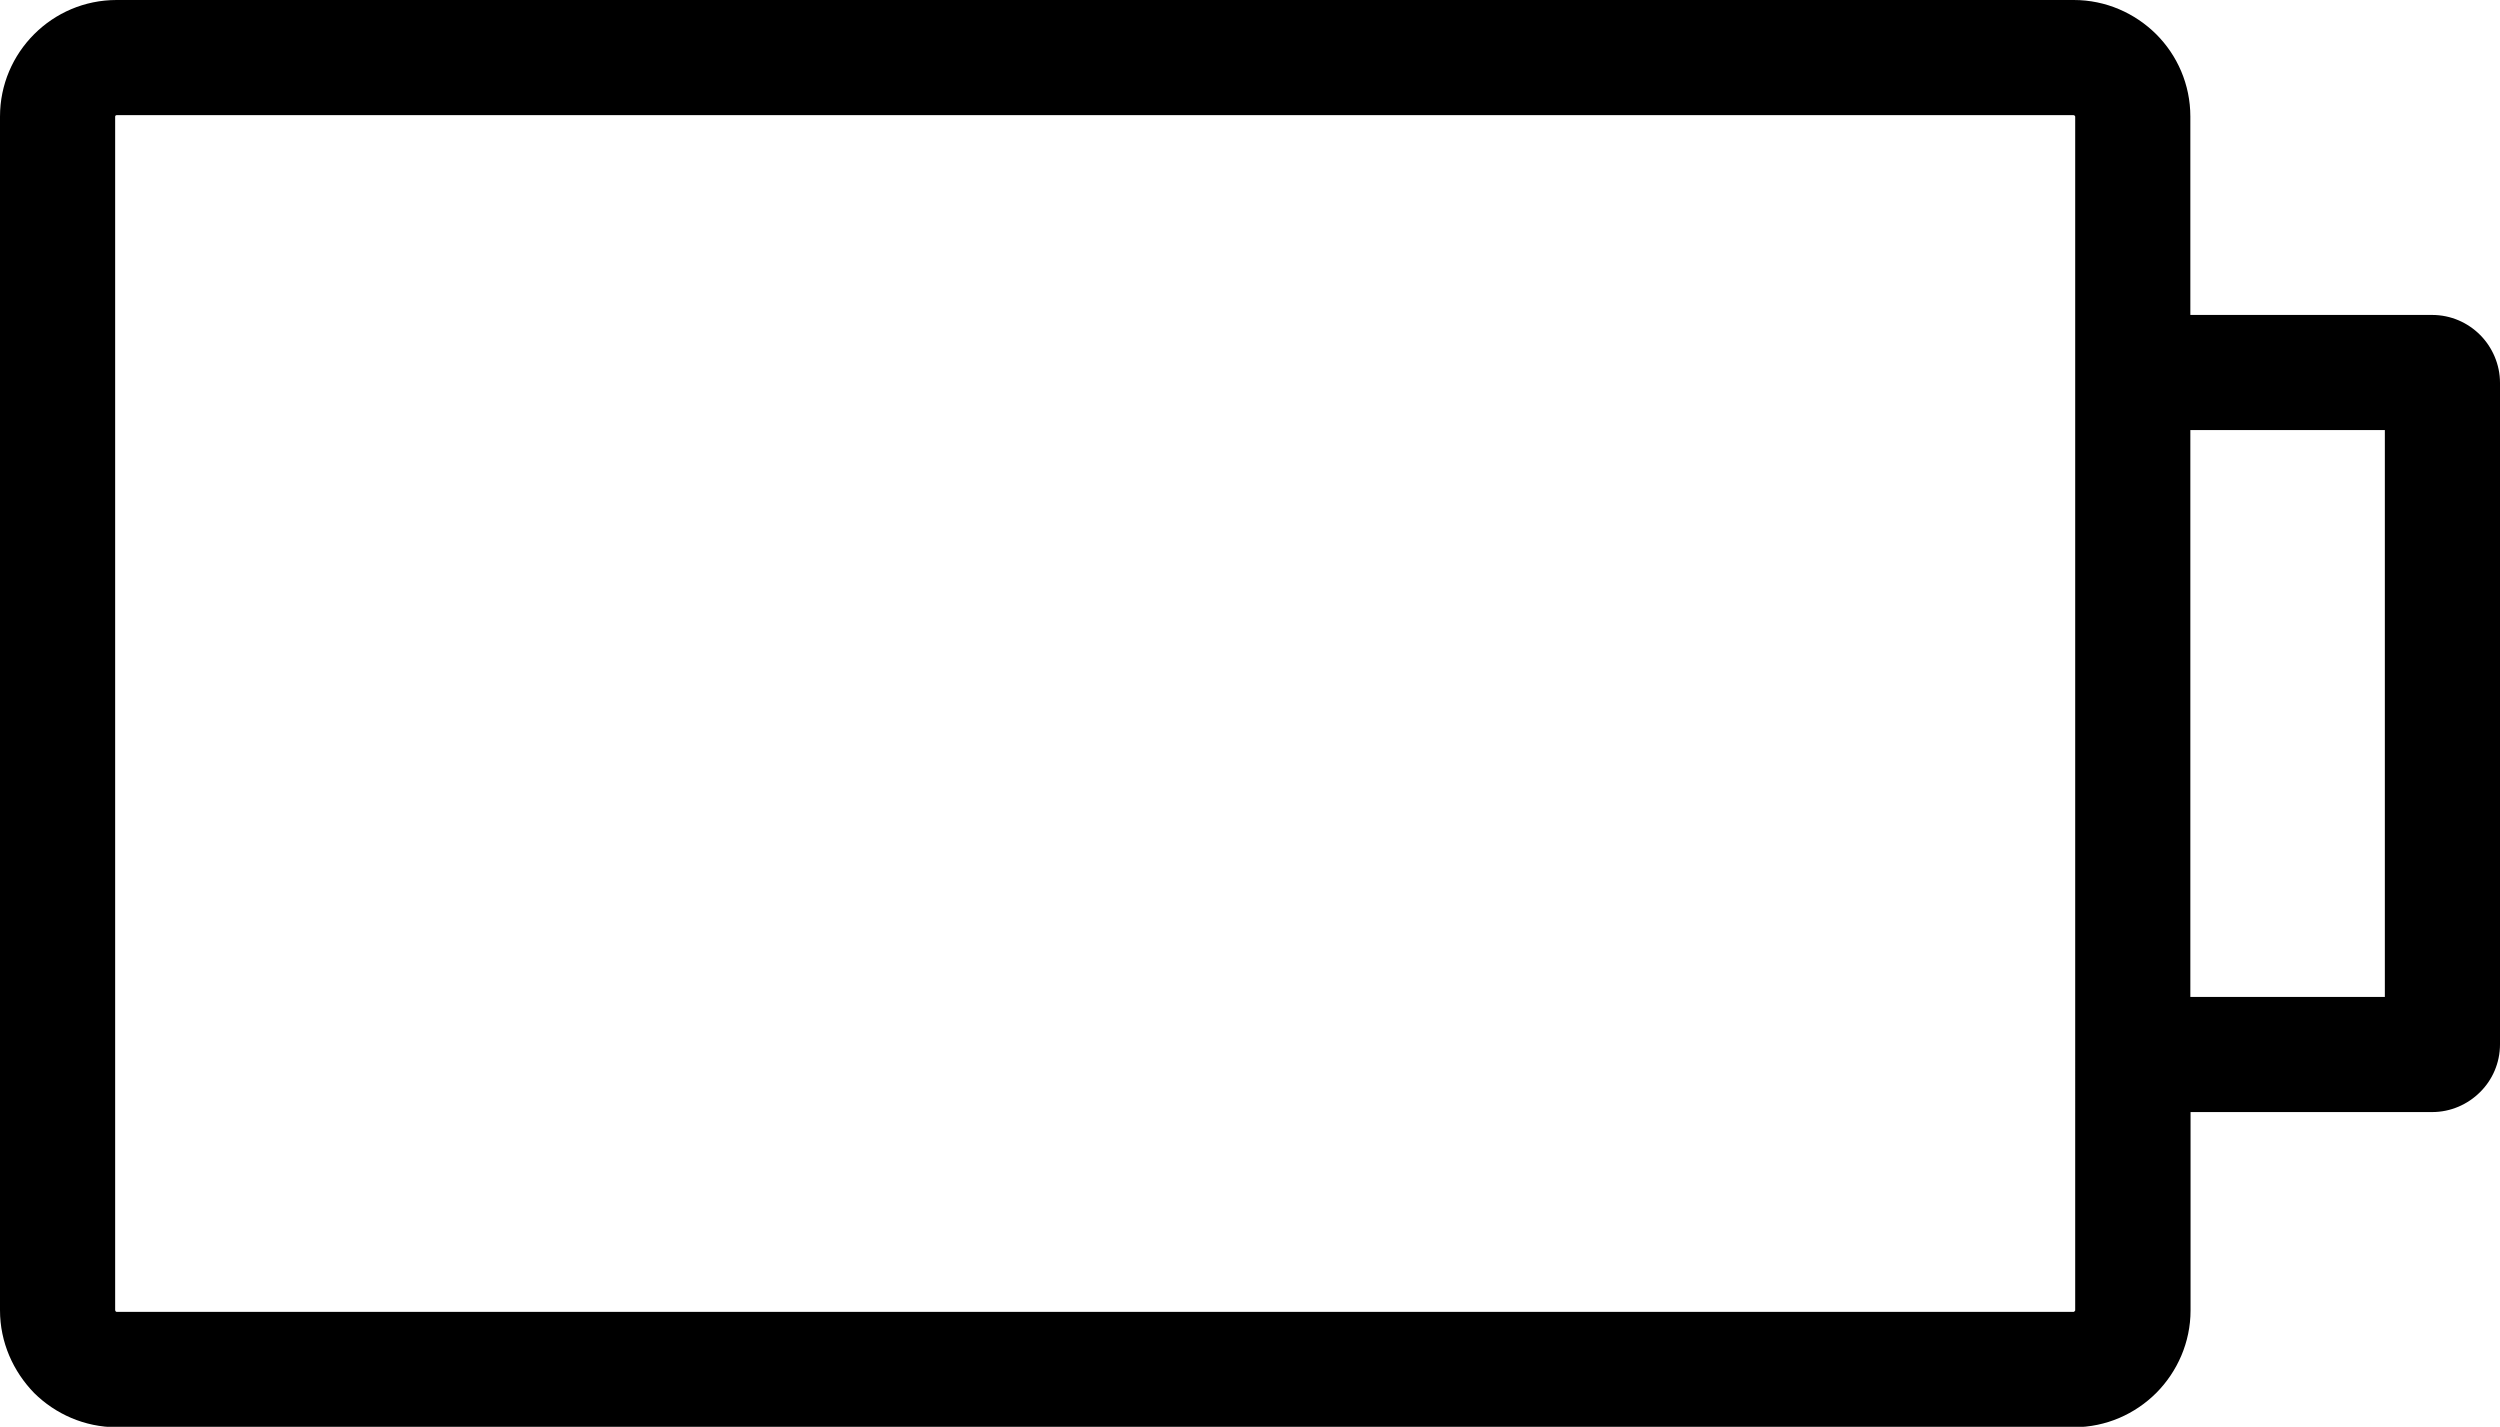 <?xml version="1.0" encoding="utf-8"?><svg version="1.1" id="Layer_1" xmlns="http://www.w3.org/2000/svg" xmlns:xlink="http://www.w3.org/1999/xlink" x="0px" y="0px" viewBox="0 0 122.88 70.13" style="enable-background:new 0 0 122.88 70.13" xml:space="preserve"><g><path d="M107.66,15.48h11.88c0.93,0,1.76,0.38,2.36,0.98c0.6,0.6,0.98,1.45,0.98,2.36v32.51c0,0.92-0.38,1.76-0.98,2.35 c-0.6,0.6-1.44,0.98-2.35,0.98h-11.88v9.75c0,1.57-0.65,3.01-1.68,4.05c-1.04,1.04-2.47,1.69-4.05,1.69H5.73 c-1.57,0-3.01-0.65-4.05-1.68C0.65,67.41,0,65.98,0,64.4V5.73c0-1.58,0.64-3.01,1.68-4.05C2.72,0.64,4.15,0,5.73,0h96.2 c1.58,0,3.01,0.65,4.05,1.68c1.04,1.04,1.68,2.47,1.68,4.05V15.48L107.66,15.48z M117.22,21.14h-9.56V49h9.56V21.14L117.22,21.14z M102,51.83V18.31V5.73c0-0.01-0.01-0.03-0.03-0.05c-0.02-0.01-0.03-0.02-0.05-0.02H5.73c-0.02,0-0.03,0.01-0.05,0.02 C5.67,5.7,5.66,5.71,5.66,5.73V64.4c0,0.01,0.01,0.03,0.02,0.05c0.02,0.02,0.03,0.03,0.05,0.03h96.2c0.01,0,0.03-0.01,0.04-0.03 c0.02-0.02,0.03-0.03,0.03-0.04V51.83L102,51.83z"/></g></svg>